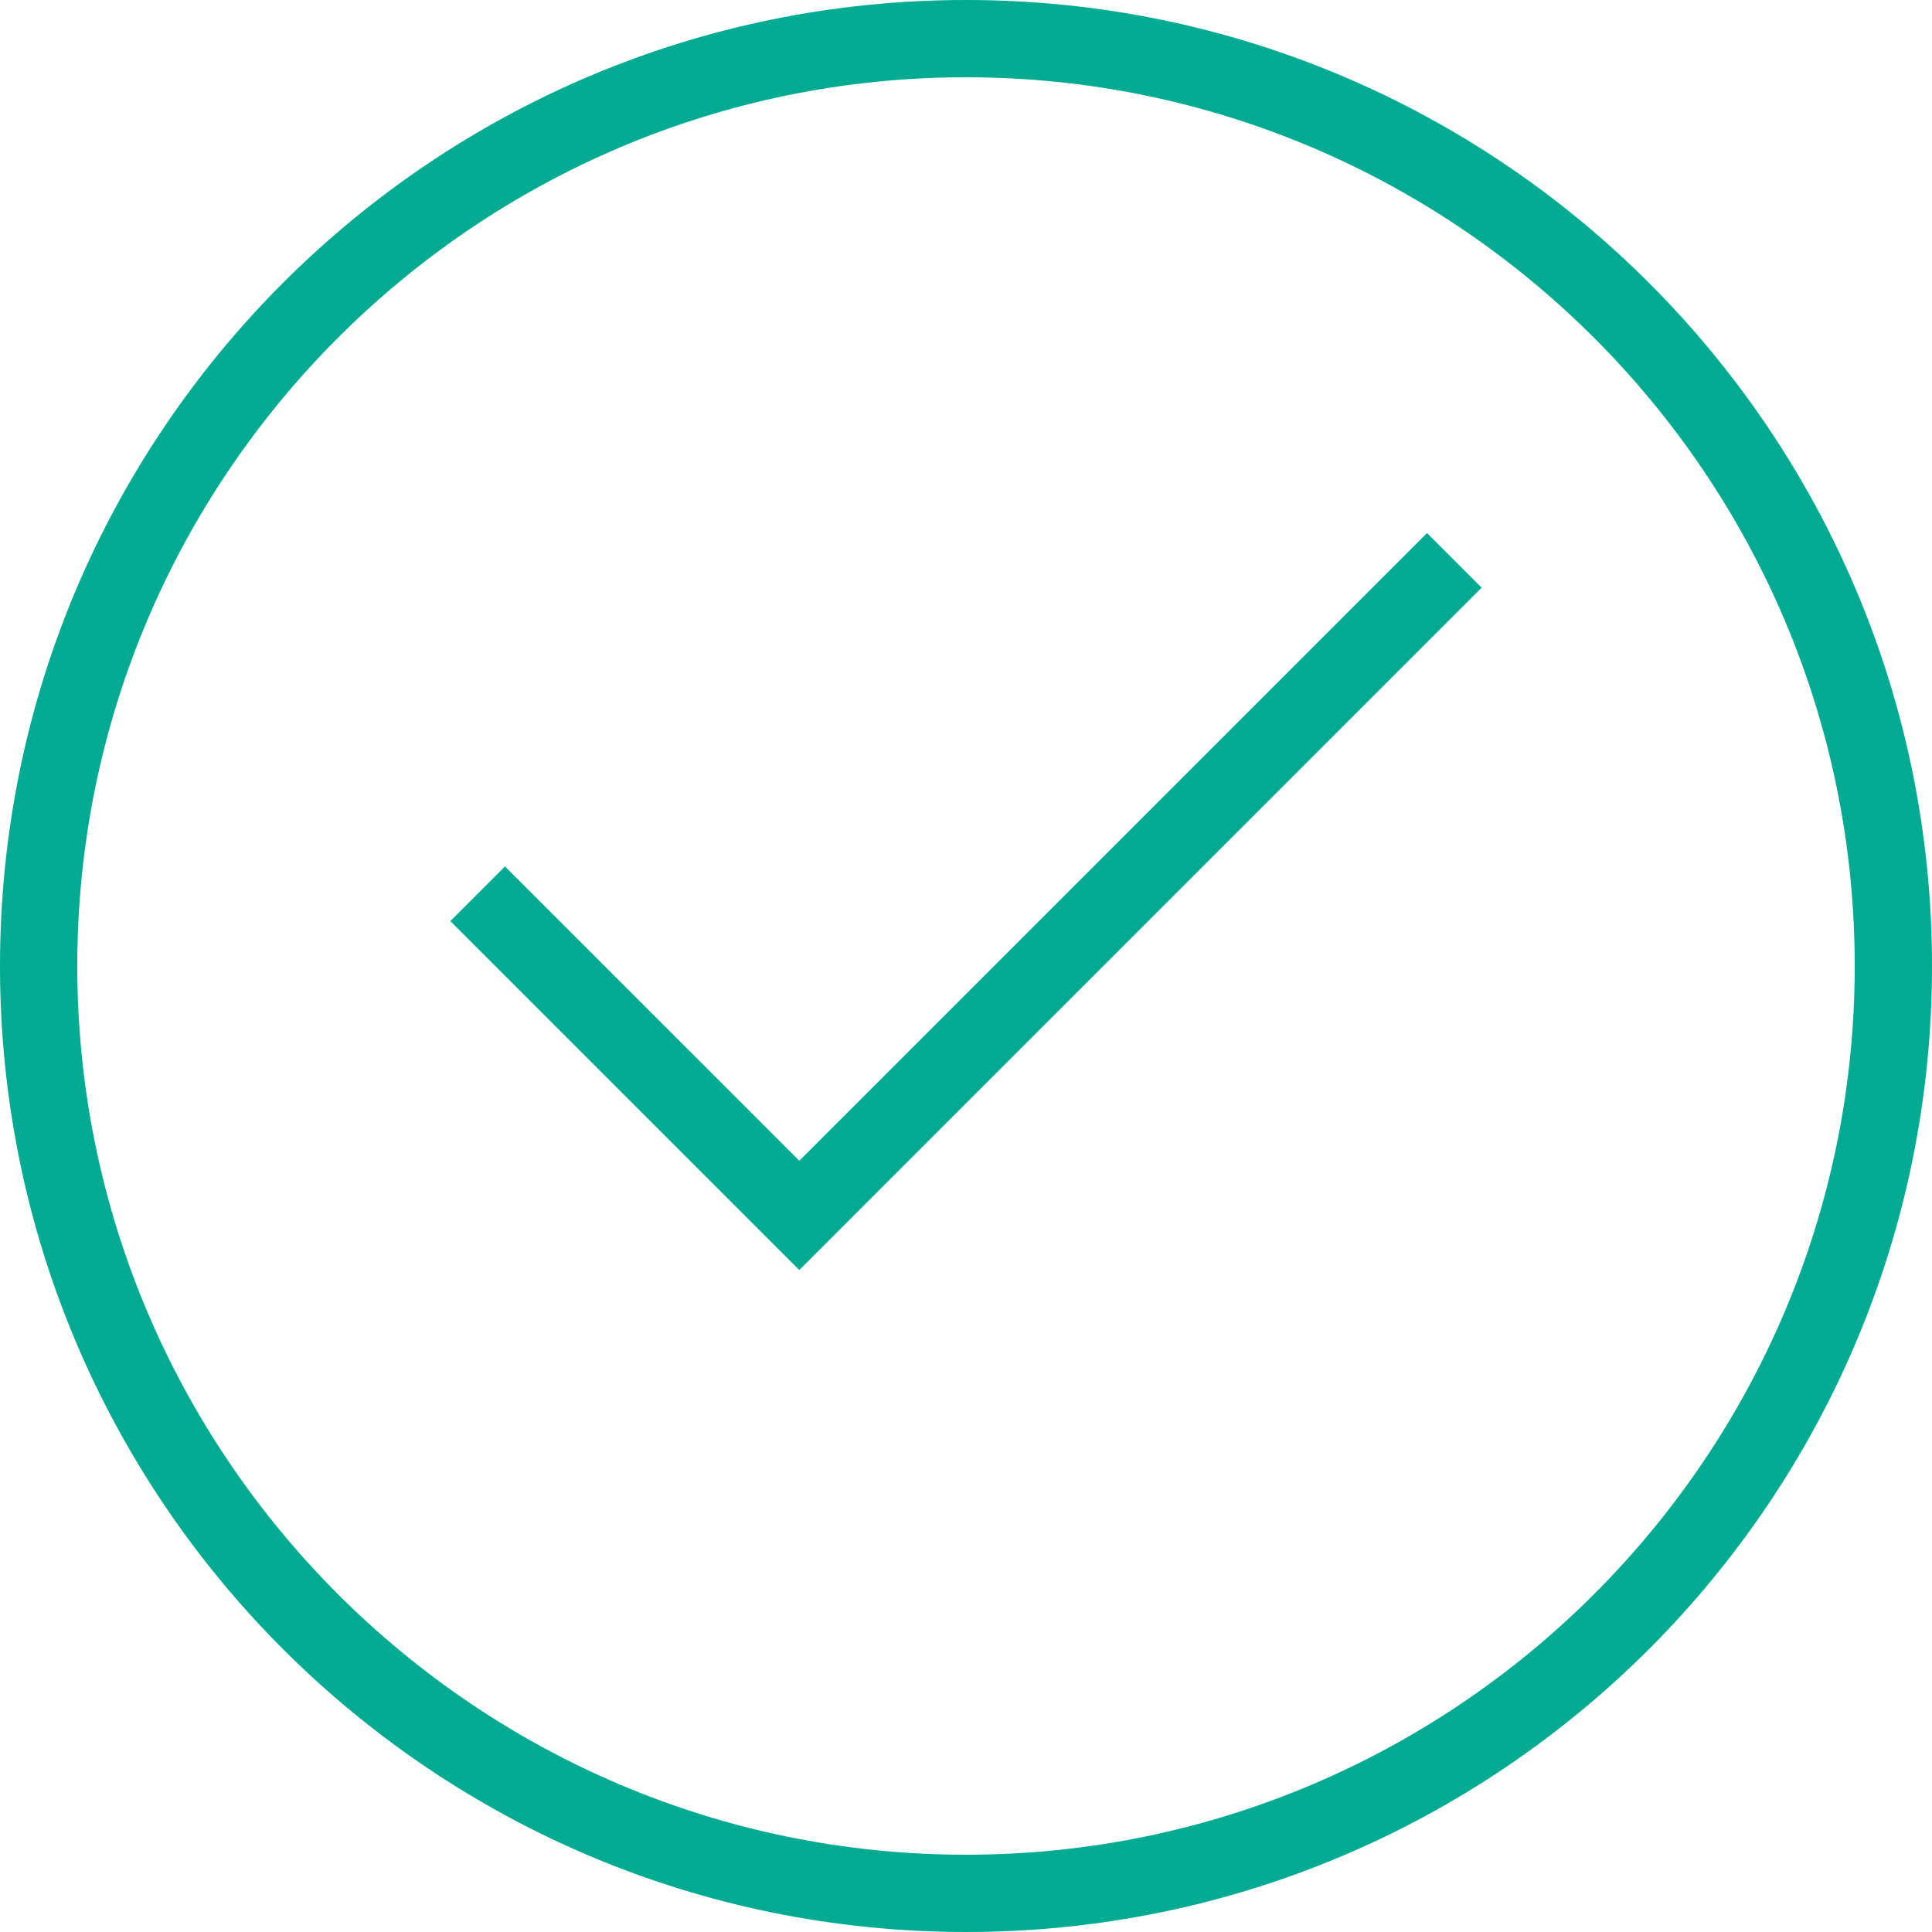 <svg xmlns="http://www.w3.org/2000/svg" xmlns:xlink="http://www.w3.org/1999/xlink" class="icon" viewBox="0 0 1024 1024" width="150" height="150"><path d="M512 0C229.233 0 0 229.233 0 512s229.233 512 512 512 512-229.233 512-512S794.767 0 512 0z m0 983.04C252.262 983.04 40.96 771.727 40.96 512 40.96 252.262 252.262 40.96 512 40.96s471.04 211.302 471.04 471.04c0 259.727-211.302 471.04-471.04 471.04z" fill="#00AB91"></path><path d="M423.639 615.219L267.643 459.233l-28.959 28.959 184.955 184.965 361.677-361.687-28.959-28.959z" fill="#00AB91"></path></svg>
